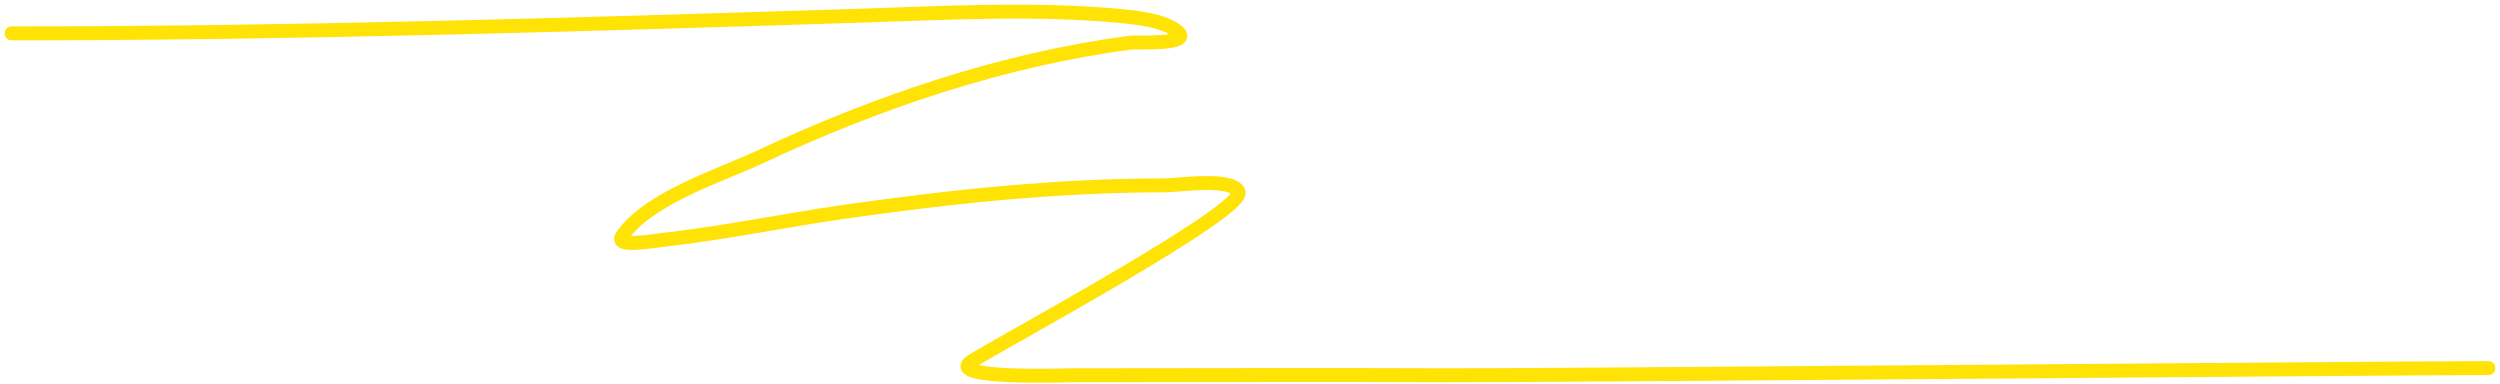 <?xml version="1.0" encoding="UTF-8"?> <svg xmlns="http://www.w3.org/2000/svg" width="215" height="33" viewBox="0 0 215 33" fill="none"><path d="M1 2.871C25.297 2.871 49.446 2.125 73.719 1.359C81.079 1.126 88.809 0.683 96.163 1.359C97.58 1.489 100.165 1.724 101.306 2.75C102.557 3.877 97.668 3.612 97.313 3.658C86.238 5.096 75.382 8.797 65.309 13.519C62.033 15.055 55.744 17.032 53.512 20.295C52.804 21.33 56.017 20.737 57.263 20.597C62.35 20.029 67.382 18.964 72.448 18.238C81.723 16.908 90.909 15.939 100.277 15.939C101.217 15.939 105.919 15.231 106.509 16.483C107.258 18.076 86.106 29.456 83.58 31.063C81.074 32.658 91.879 32.273 92.292 32.273C103.02 32.273 113.749 32.225 124.477 32.273C132.146 32.308 206.323 31.656 214 31.656" stroke="#FFE306" stroke-width="1.2" stroke-linecap="round" stroke-linejoin="round"></path></svg> 